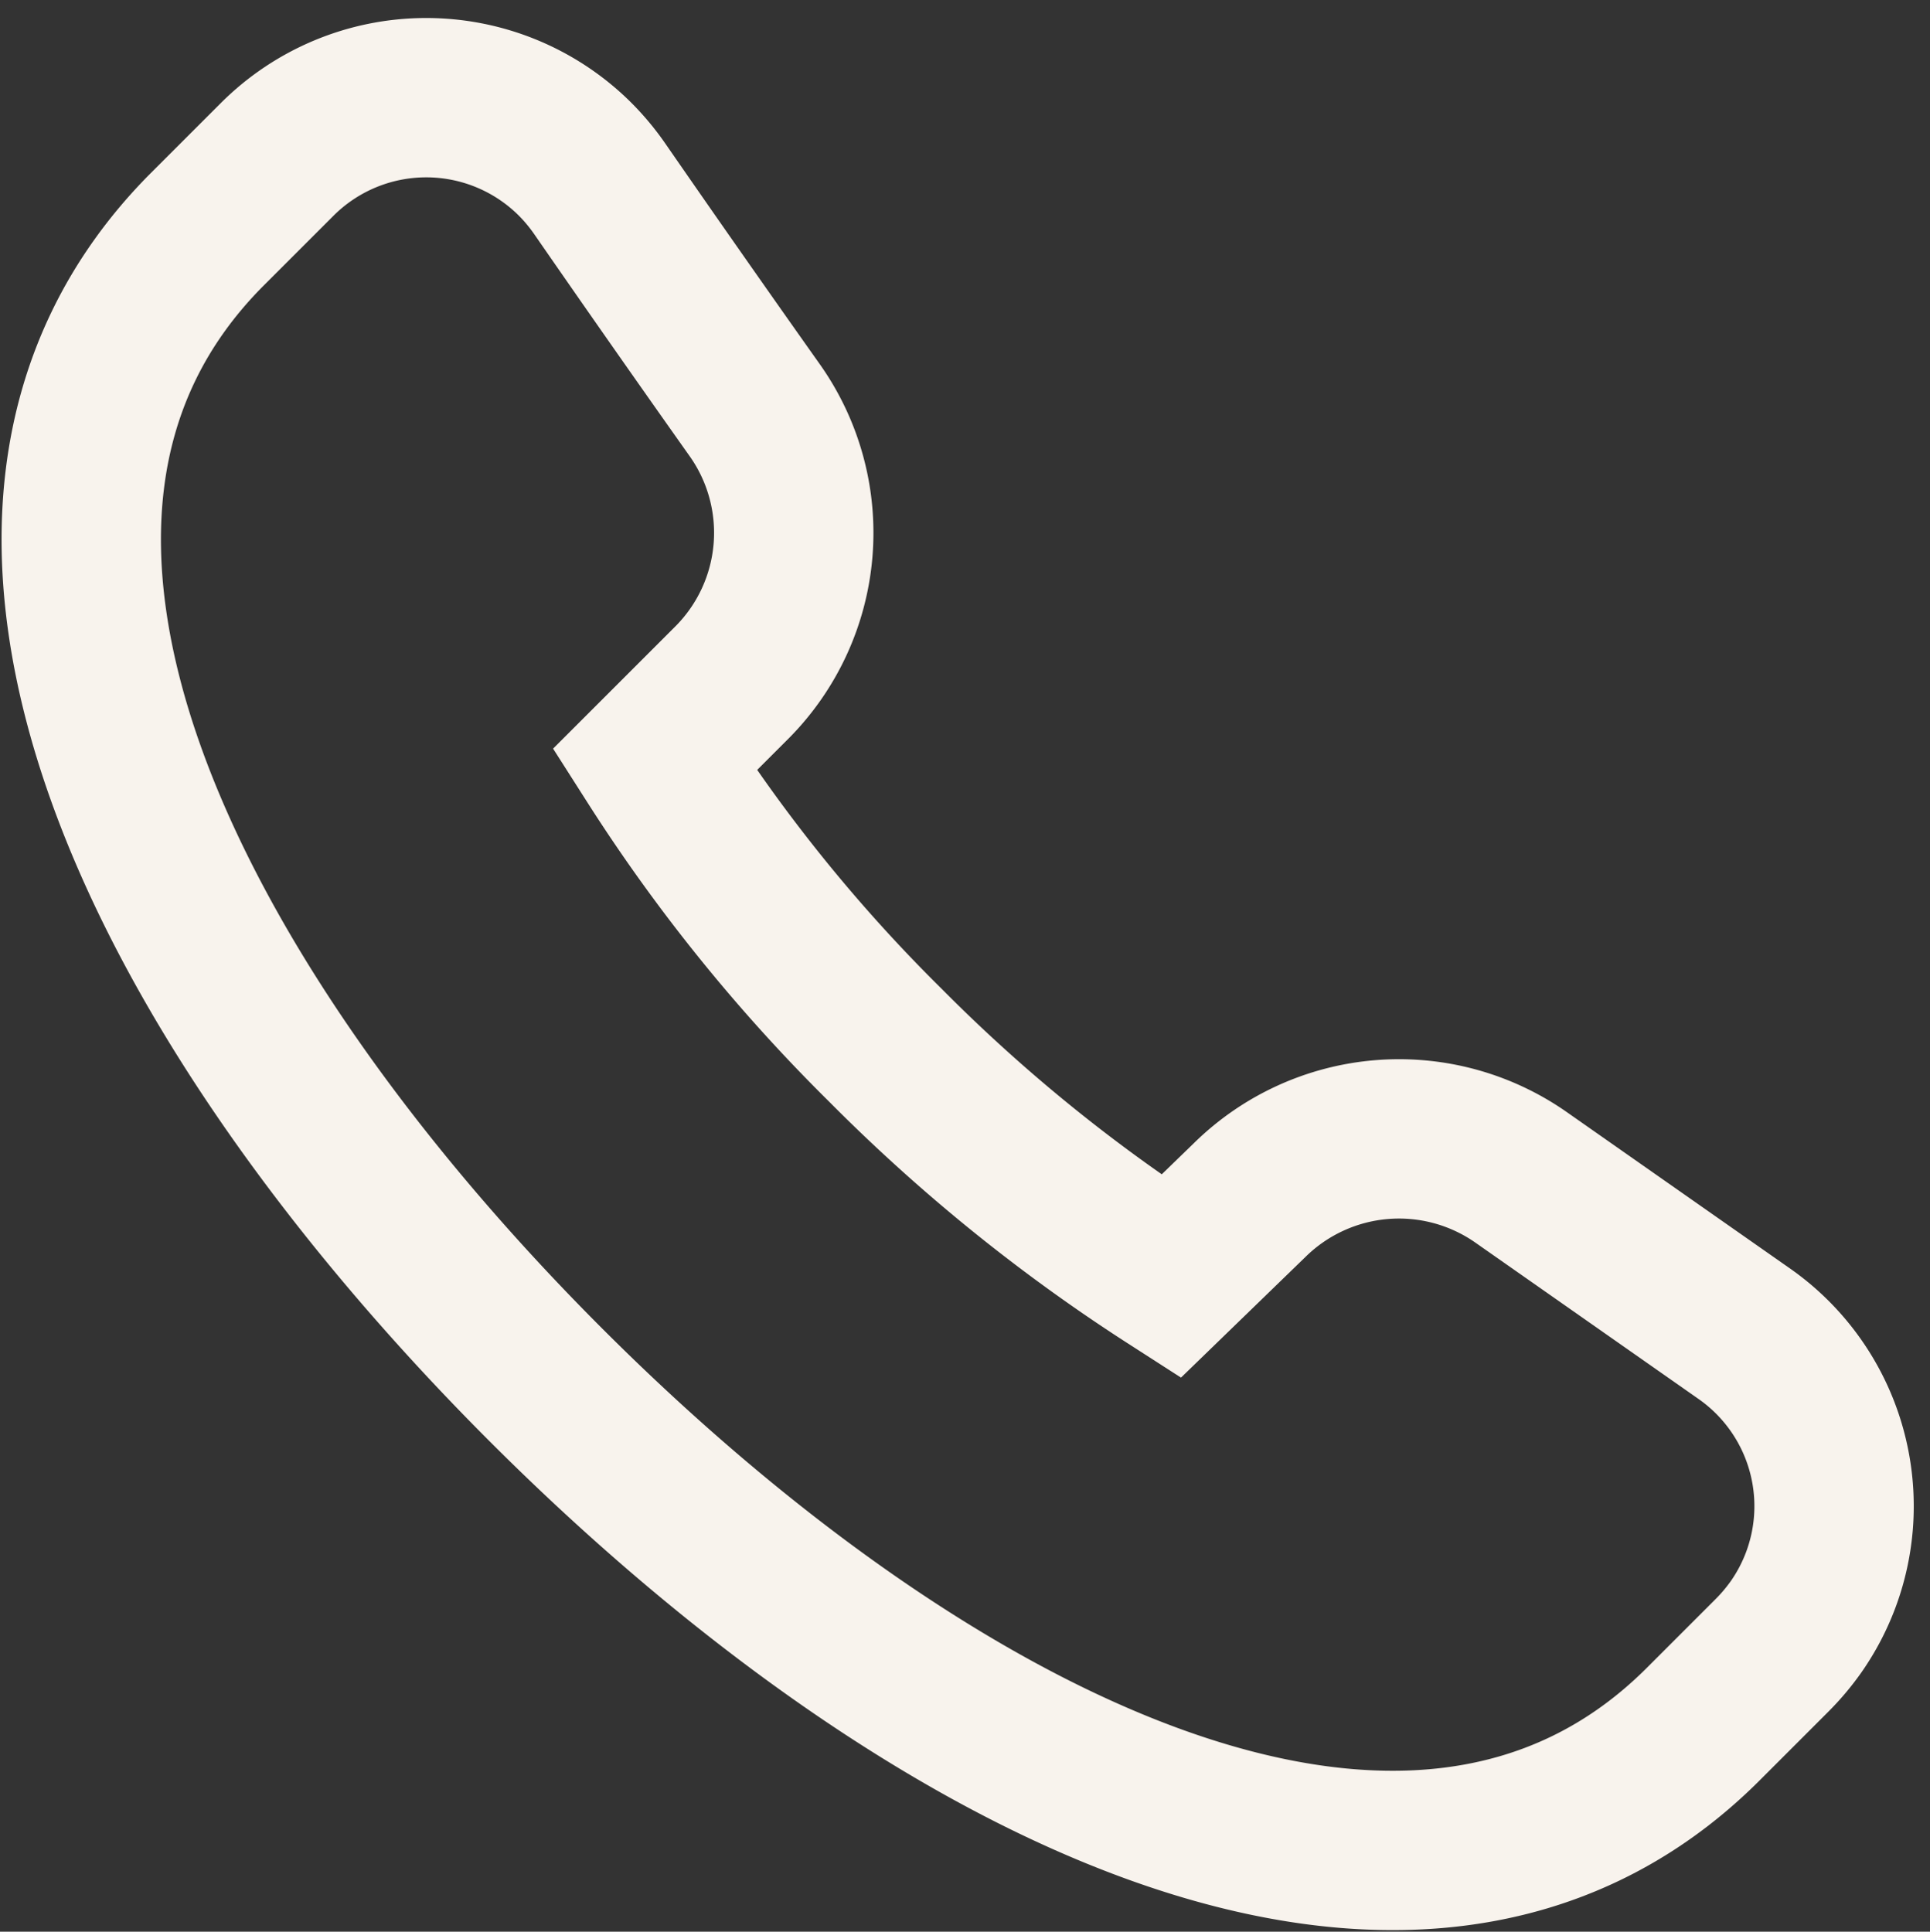 <svg xmlns="http://www.w3.org/2000/svg" width="24.221" height="24.246" viewBox="0 0 24.221 24.246">
    <rect x="0" y="0" width="24.221" height="24.246" fill="#333333" stroke="none"/>
    <g>
        <path fill="none" stroke="#f8f3ed" stroke-width="2px" d="M11.462 21.791C6.658 16.988 3.6 10.906 7.2 7.286l.877-.877a2.646 2.646 0 0 1 3.741-.013 2.713 2.713 0 0 1 .306.365c.593.857 1.235 1.776 1.955 2.793a2.663 2.663 0 0 1-.28 3.406l-.978.978a20.609 20.609 0 0 0 2.894 3.582 21.2 21.2 0 0 0 3.585 2.903l.991-.961a2.671 2.671 0 0 1 3.406-.28l2.79 1.955a2.642 2.642 0 0 1 .662 3.679 2.766 2.766 0 0 1-.31.368l-.877.877c-3.621 3.588-9.7.531-14.506-4.276" transform="translate(1.02 1.222) translate(-5.625 -5.624)"/>
    </g>
</svg>
